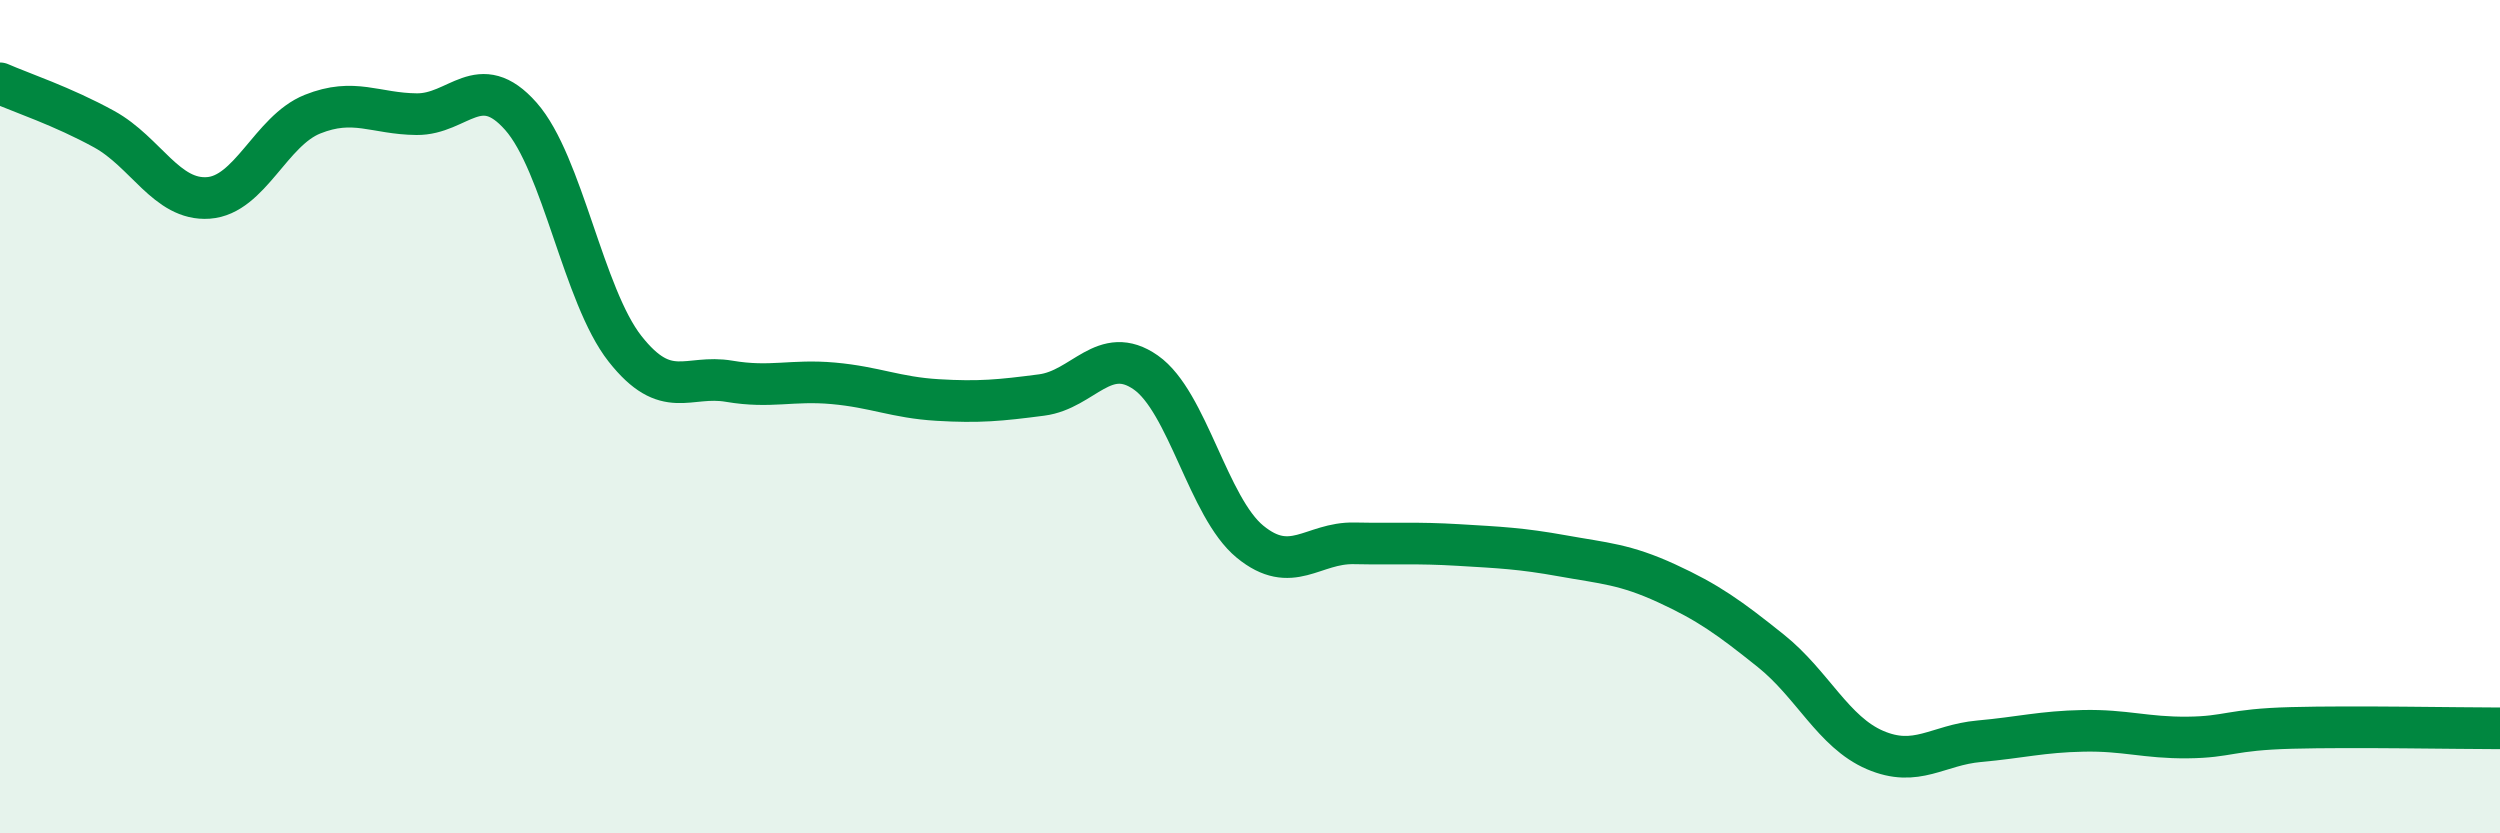 
    <svg width="60" height="20" viewBox="0 0 60 20" xmlns="http://www.w3.org/2000/svg">
      <path
        d="M 0,2 C 0.5,2.22 1.5,2.55 2.5,3.1 C 3.5,3.65 4,4.82 5,4.75 C 6,4.68 6.5,3.14 7.5,2.74 C 8.5,2.34 9,2.73 10,2.74 C 11,2.75 11.5,1.66 12.5,2.79 C 13.5,3.92 14,7.1 15,8.37 C 16,9.64 16.5,8.98 17.5,9.15 C 18.5,9.32 19,9.11 20,9.2 C 21,9.29 21.5,9.54 22.5,9.6 C 23.5,9.66 24,9.61 25,9.48 C 26,9.35 26.5,8.24 27.5,8.94 C 28.5,9.64 29,12.18 30,13 C 31,13.82 31.5,13.02 32.5,13.04 C 33.5,13.06 34,13.02 35,13.08 C 36,13.14 36.5,13.16 37.5,13.34 C 38.5,13.52 39,13.54 40,14 C 41,14.46 41.5,14.82 42.5,15.62 C 43.5,16.42 44,17.57 45,18 C 46,18.43 46.5,17.88 47.5,17.79 C 48.5,17.7 49,17.56 50,17.54 C 51,17.52 51.5,17.71 52.5,17.7 C 53.5,17.69 53.5,17.51 55,17.47 C 56.5,17.43 59,17.48 60,17.48L60 20L0 20Z"
        fill="#008740"
        opacity="0.1"
        stroke-linecap="round"
        stroke-linejoin="round"
      />
      <path
        d="M 0,2 C 0.5,2.22 1.5,2.55 2.5,3.1 C 3.5,3.65 4,4.82 5,4.75 C 6,4.68 6.5,3.14 7.5,2.74 C 8.5,2.34 9,2.73 10,2.74 C 11,2.75 11.5,1.66 12.5,2.79 C 13.5,3.92 14,7.1 15,8.37 C 16,9.64 16.5,8.98 17.5,9.15 C 18.5,9.32 19,9.11 20,9.2 C 21,9.29 21.5,9.54 22.5,9.6 C 23.5,9.66 24,9.61 25,9.48 C 26,9.35 26.5,8.24 27.5,8.94 C 28.5,9.64 29,12.18 30,13 C 31,13.82 31.5,13.02 32.5,13.04 C 33.5,13.06 34,13.02 35,13.08 C 36,13.14 36.5,13.16 37.5,13.34 C 38.5,13.52 39,13.54 40,14 C 41,14.46 41.5,14.82 42.5,15.62 C 43.5,16.42 44,17.57 45,18 C 46,18.43 46.5,17.88 47.5,17.79 C 48.5,17.7 49,17.56 50,17.54 C 51,17.52 51.5,17.71 52.5,17.7 C 53.5,17.69 53.5,17.51 55,17.47 C 56.5,17.43 59,17.48 60,17.48"
        stroke="#008740"
        stroke-width="1"
        fill="none"
        stroke-linecap="round"
        stroke-linejoin="round"
      />
    </svg>
  